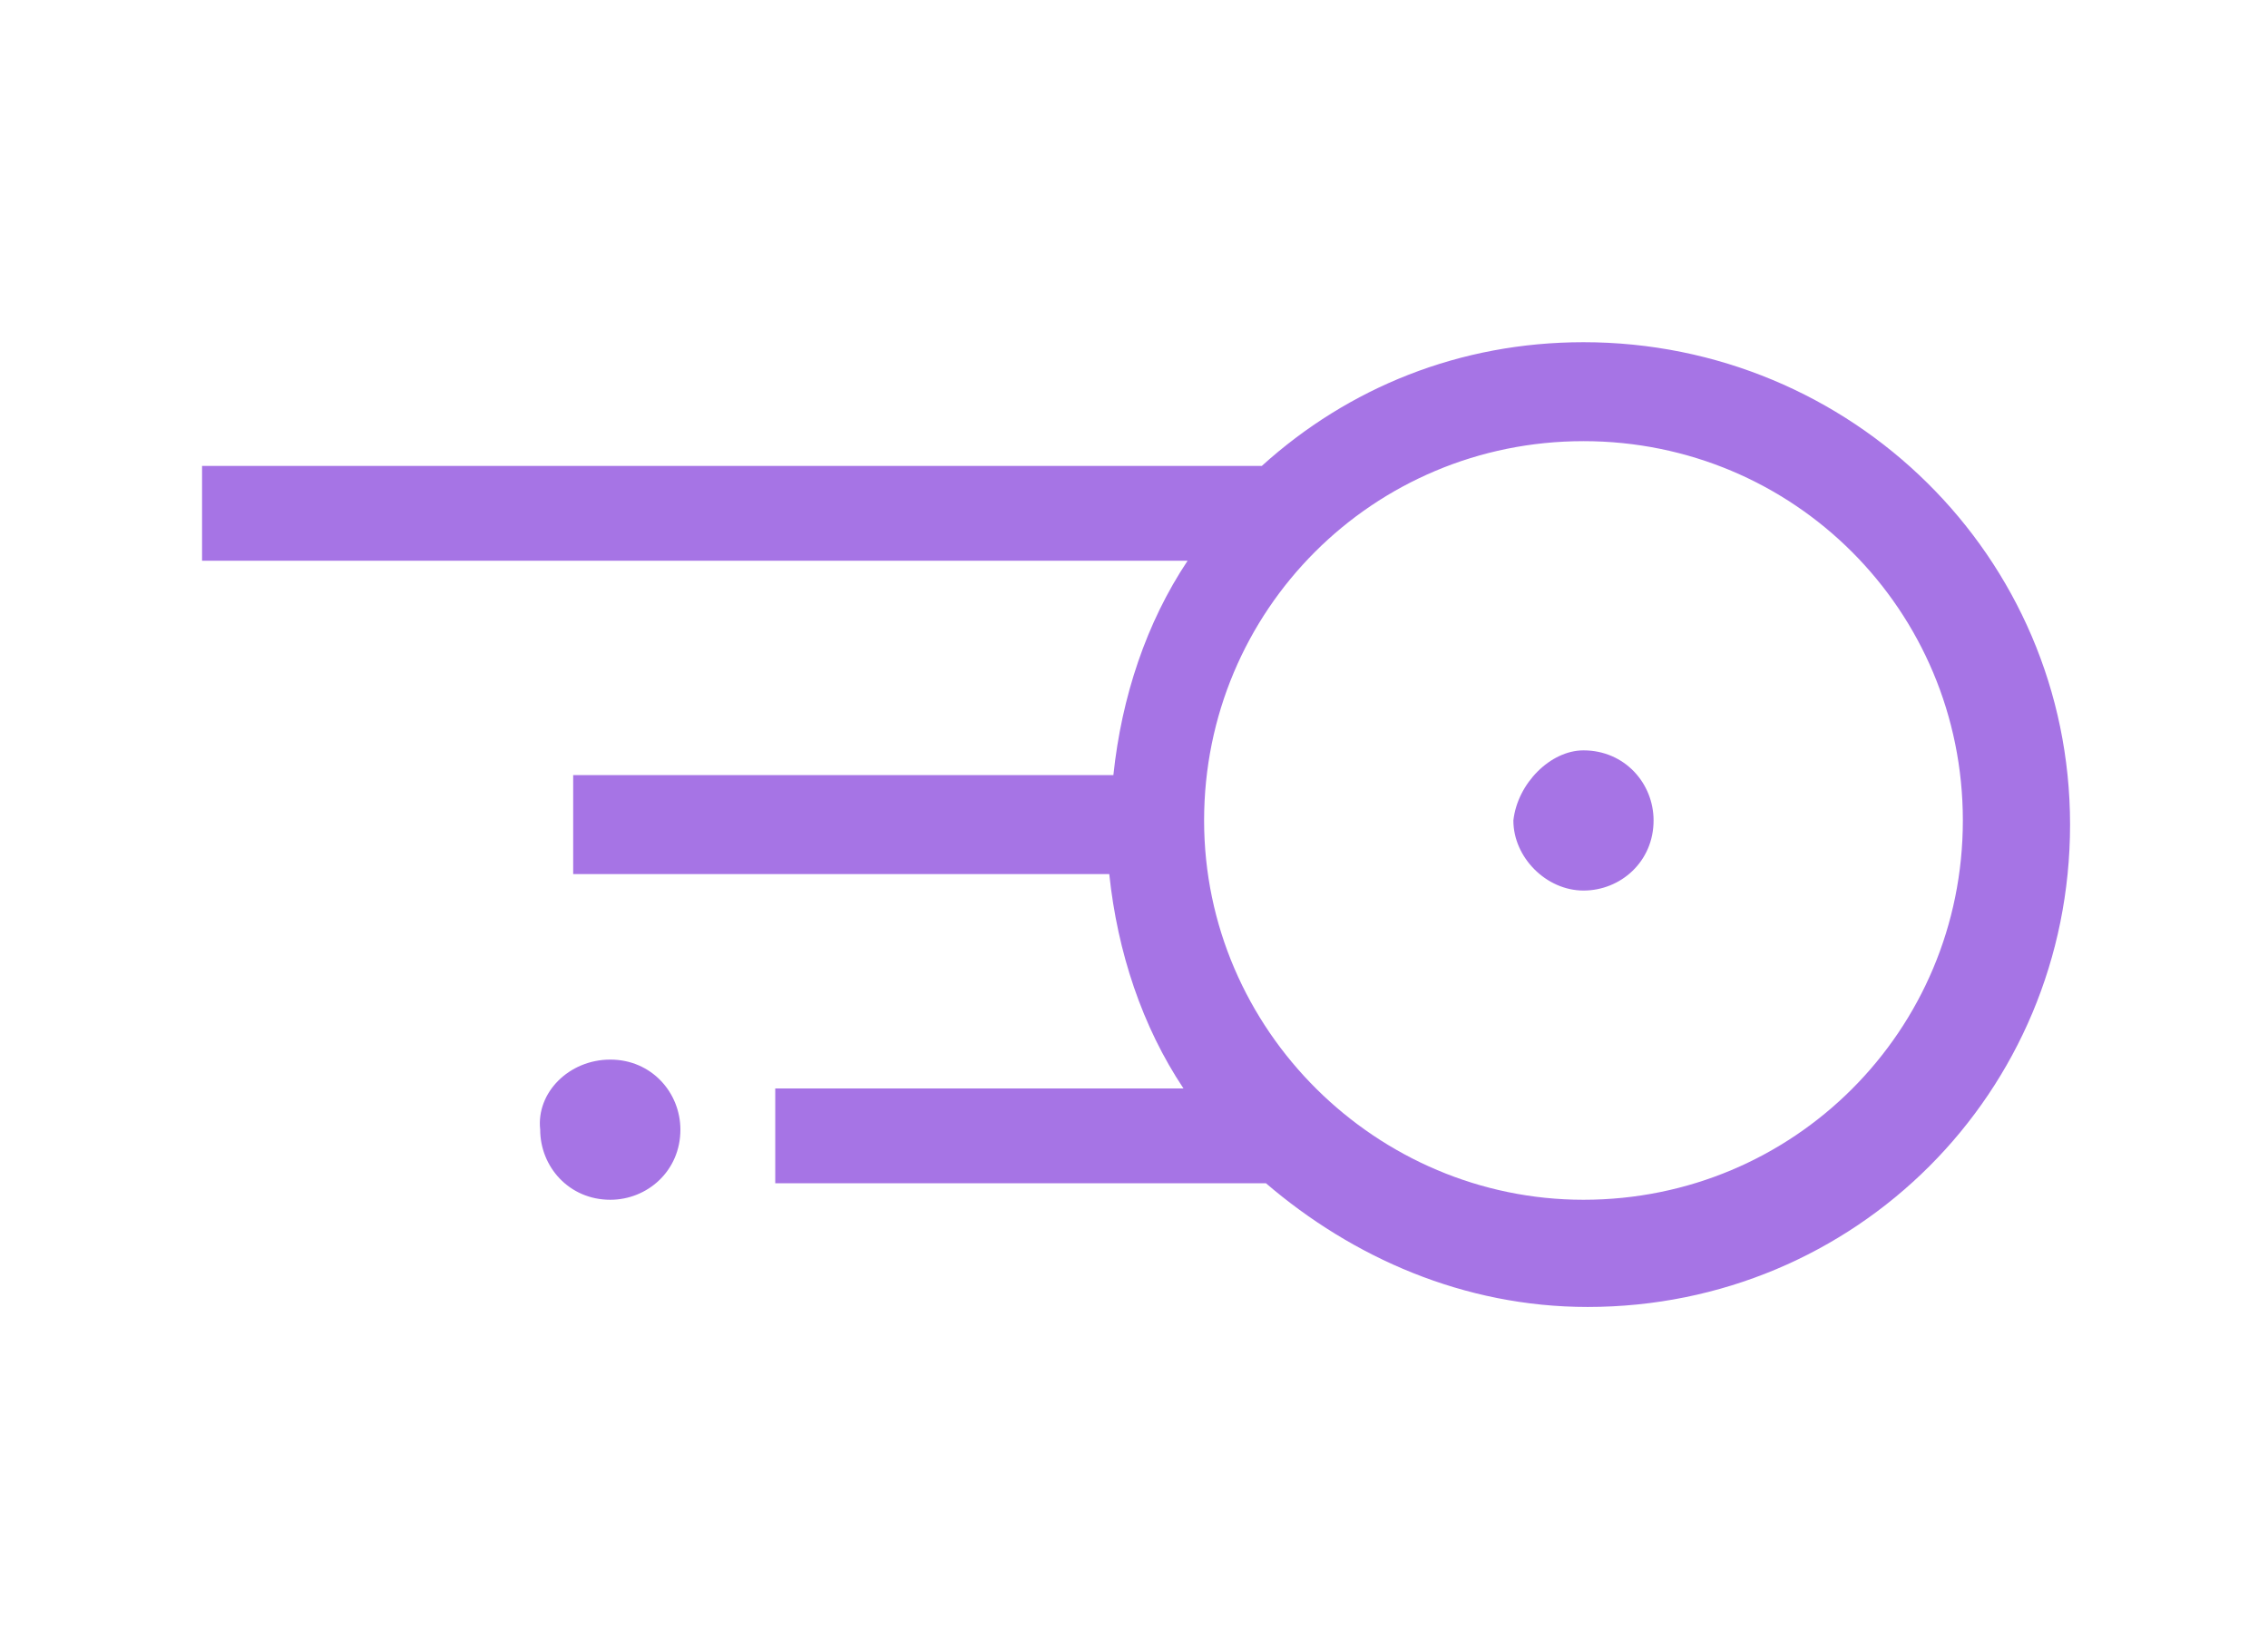 <svg width="55" height="40" viewBox="0 0 55 40" fill="none" xmlns="http://www.w3.org/2000/svg">
<path d="M14.8 25.7C15.8 25.7 16.5 26.5 16.5 27.4C16.5 28.4 15.7 29.1 14.8 29.1C13.8 29.1 13.1 28.3 13.1 27.4C13 26.5 13.8 25.7 14.8 25.7Z" fill="#A674E5"/>
<path d="M38.4 18.2C39.4 18.2 40.1 19 40.1 19.9C40.1 20.9 39.3 21.6 38.4 21.6C37.5 21.6 36.7 20.8 36.7 19.9C36.8 19 37.6 18.2 38.4 18.2Z" fill="#A674E5"/>
<path d="M4.9 11.3V13.6H28.8C27.8 15.1 27.2 16.9 27 18.8H13.9V21.2H26.9C27.1 23.1 27.7 24.9 28.7 26.4H18.8V28.7H30.7C32.8 30.5 35.5 31.7 38.5 31.7C45 31.7 50.2 26.5 50.2 20C50.2 13.5 44.9 8.3 38.4 8.3C35.4 8.3 32.7 9.4 30.6 11.3H4.9ZM29.2 19.9C29.2 14.8 33.3 10.7 38.4 10.7C43.5 10.7 47.6 14.8 47.6 19.9C47.6 25 43.5 29.1 38.4 29.1C33.4 29.1 29.2 25 29.2 19.9Z" fill="#A674E5"/>
</svg>
